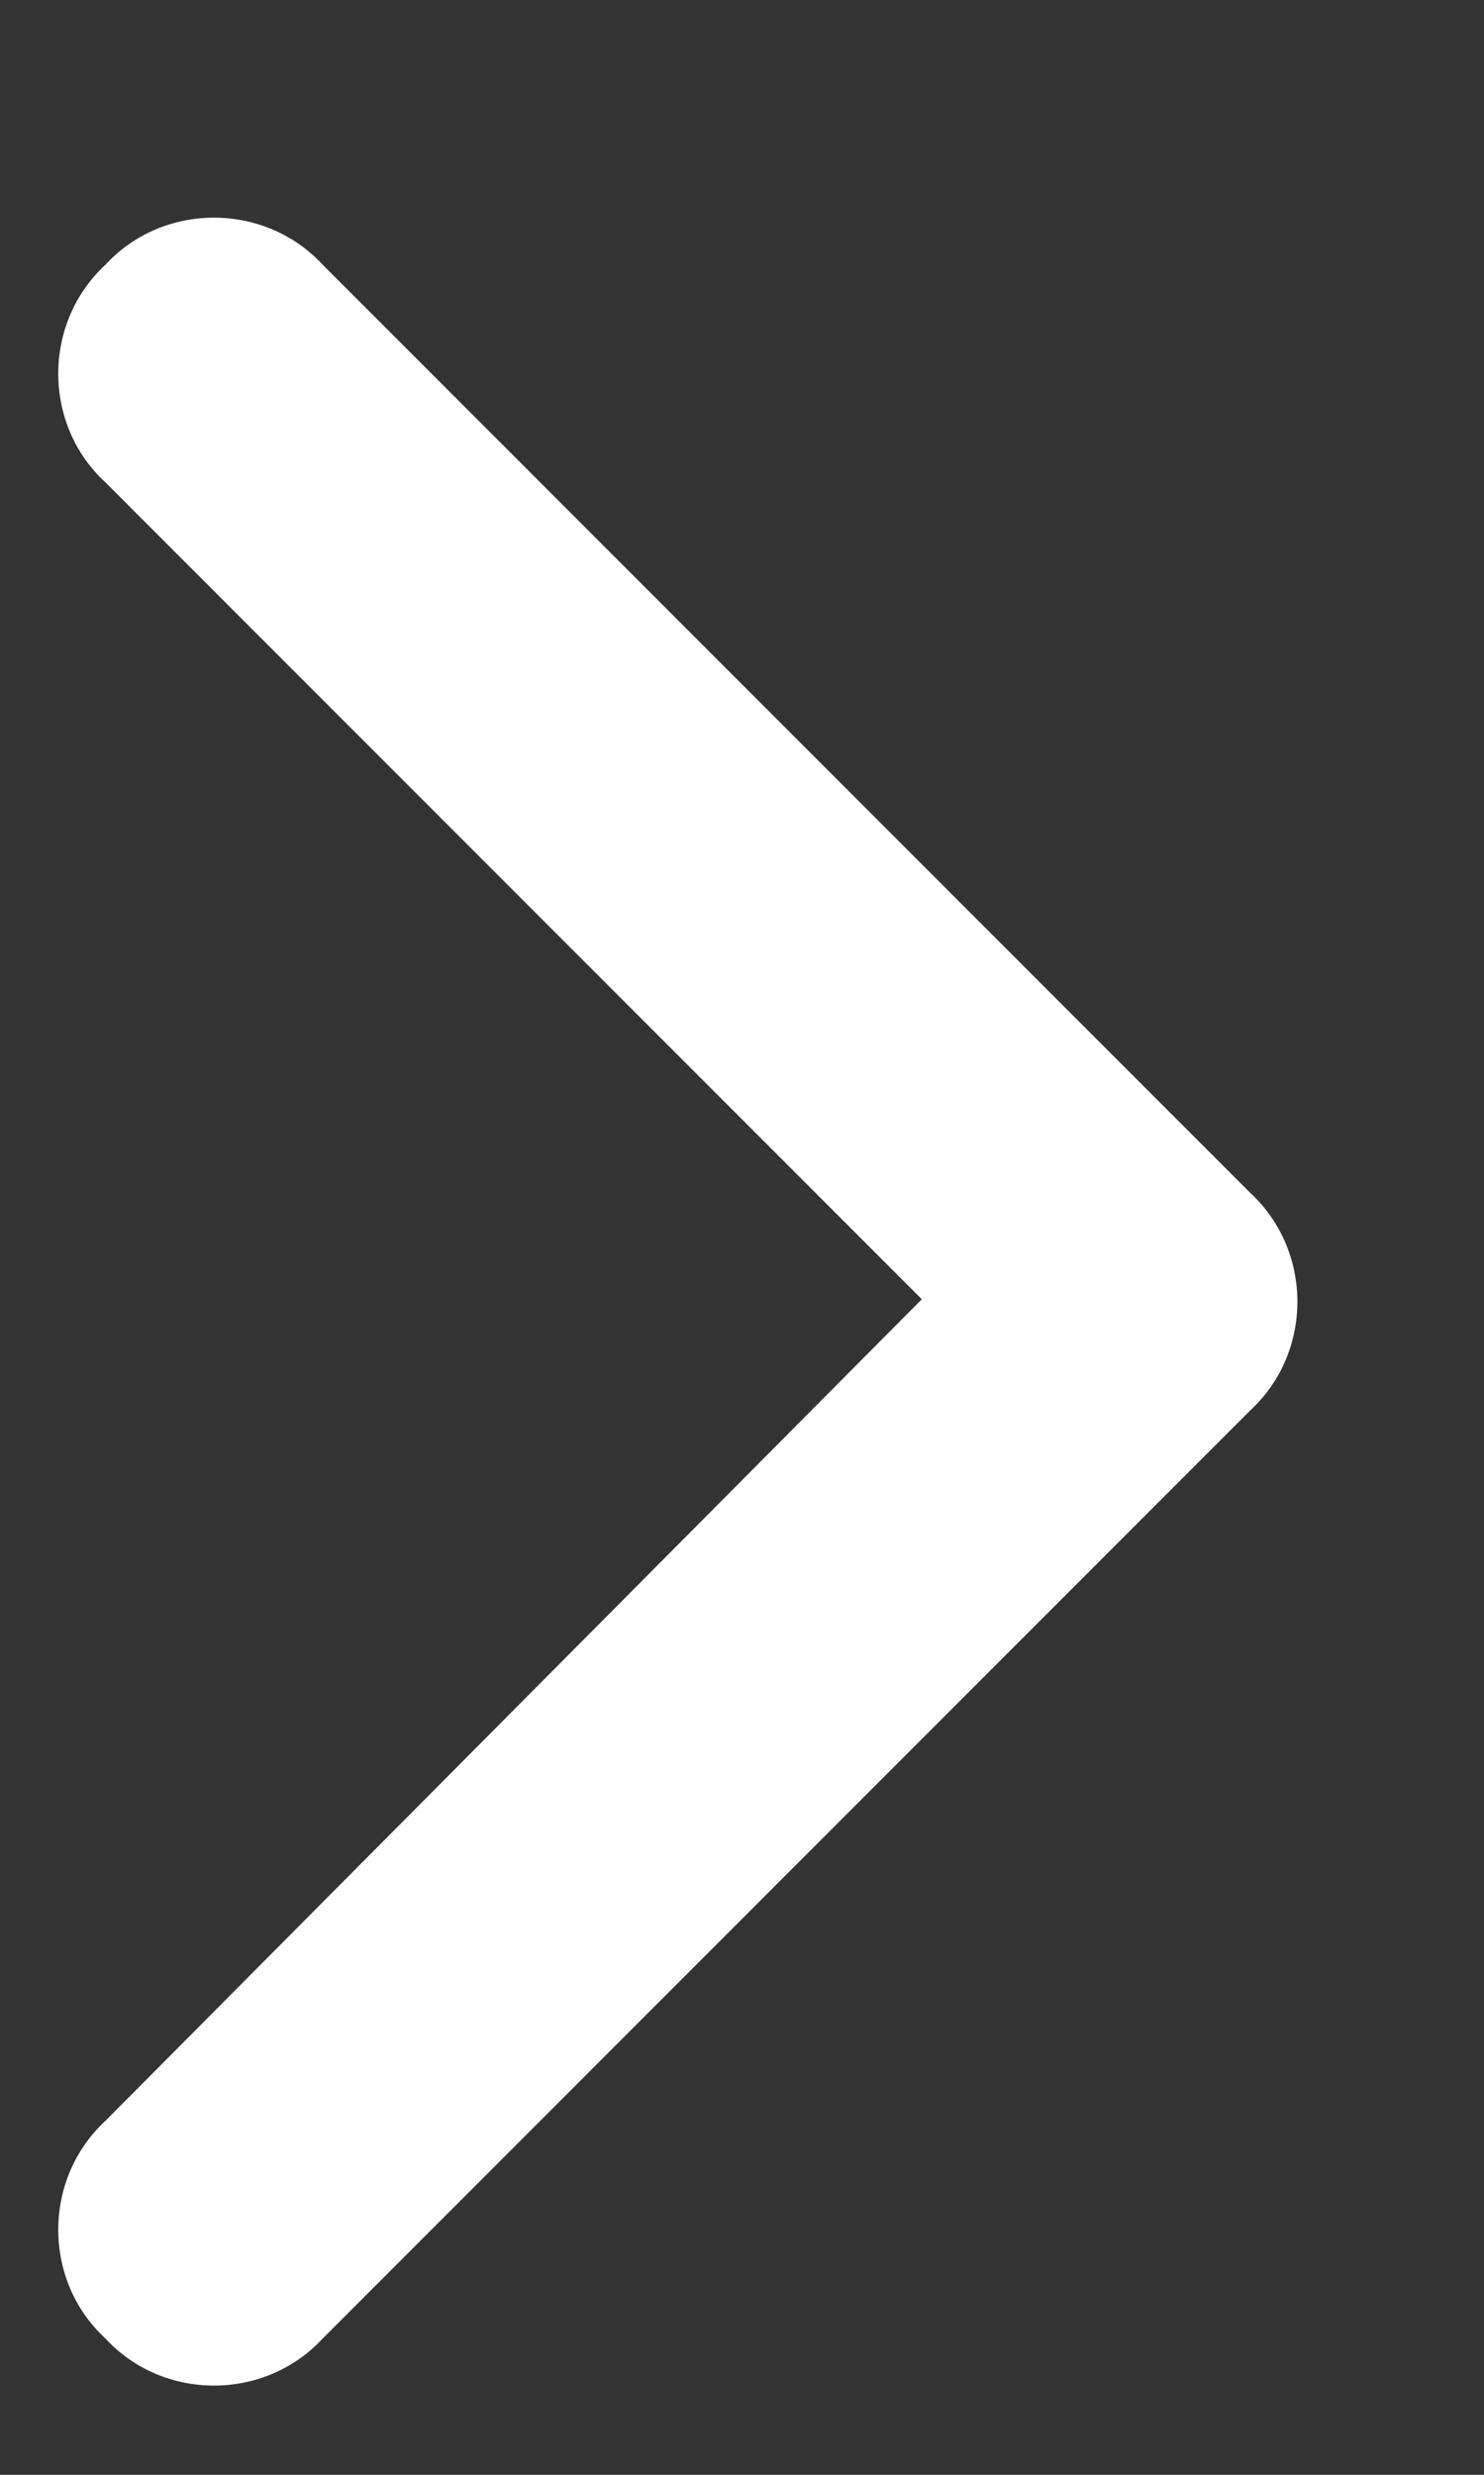 <svg width="6" height="10" viewBox="0 0 6 10" fill="none" xmlns="http://www.w3.org/2000/svg">
<rect x="0" y="0" width="6" height="10" fill="#333333" stroke="none"/>
<path d="M5.055 4.82C5.309 5.055 5.309 5.465 5.055 5.699L1.305 9.449C1.07 9.703 0.66 9.703 0.426 9.449C0.172 9.215 0.172 8.805 0.426 8.57L3.727 5.25L0.426 1.949C0.172 1.715 0.172 1.305 0.426 1.07C0.66 0.816 1.07 0.816 1.305 1.07L5.055 4.82Z" fill="white"/>
</svg>
